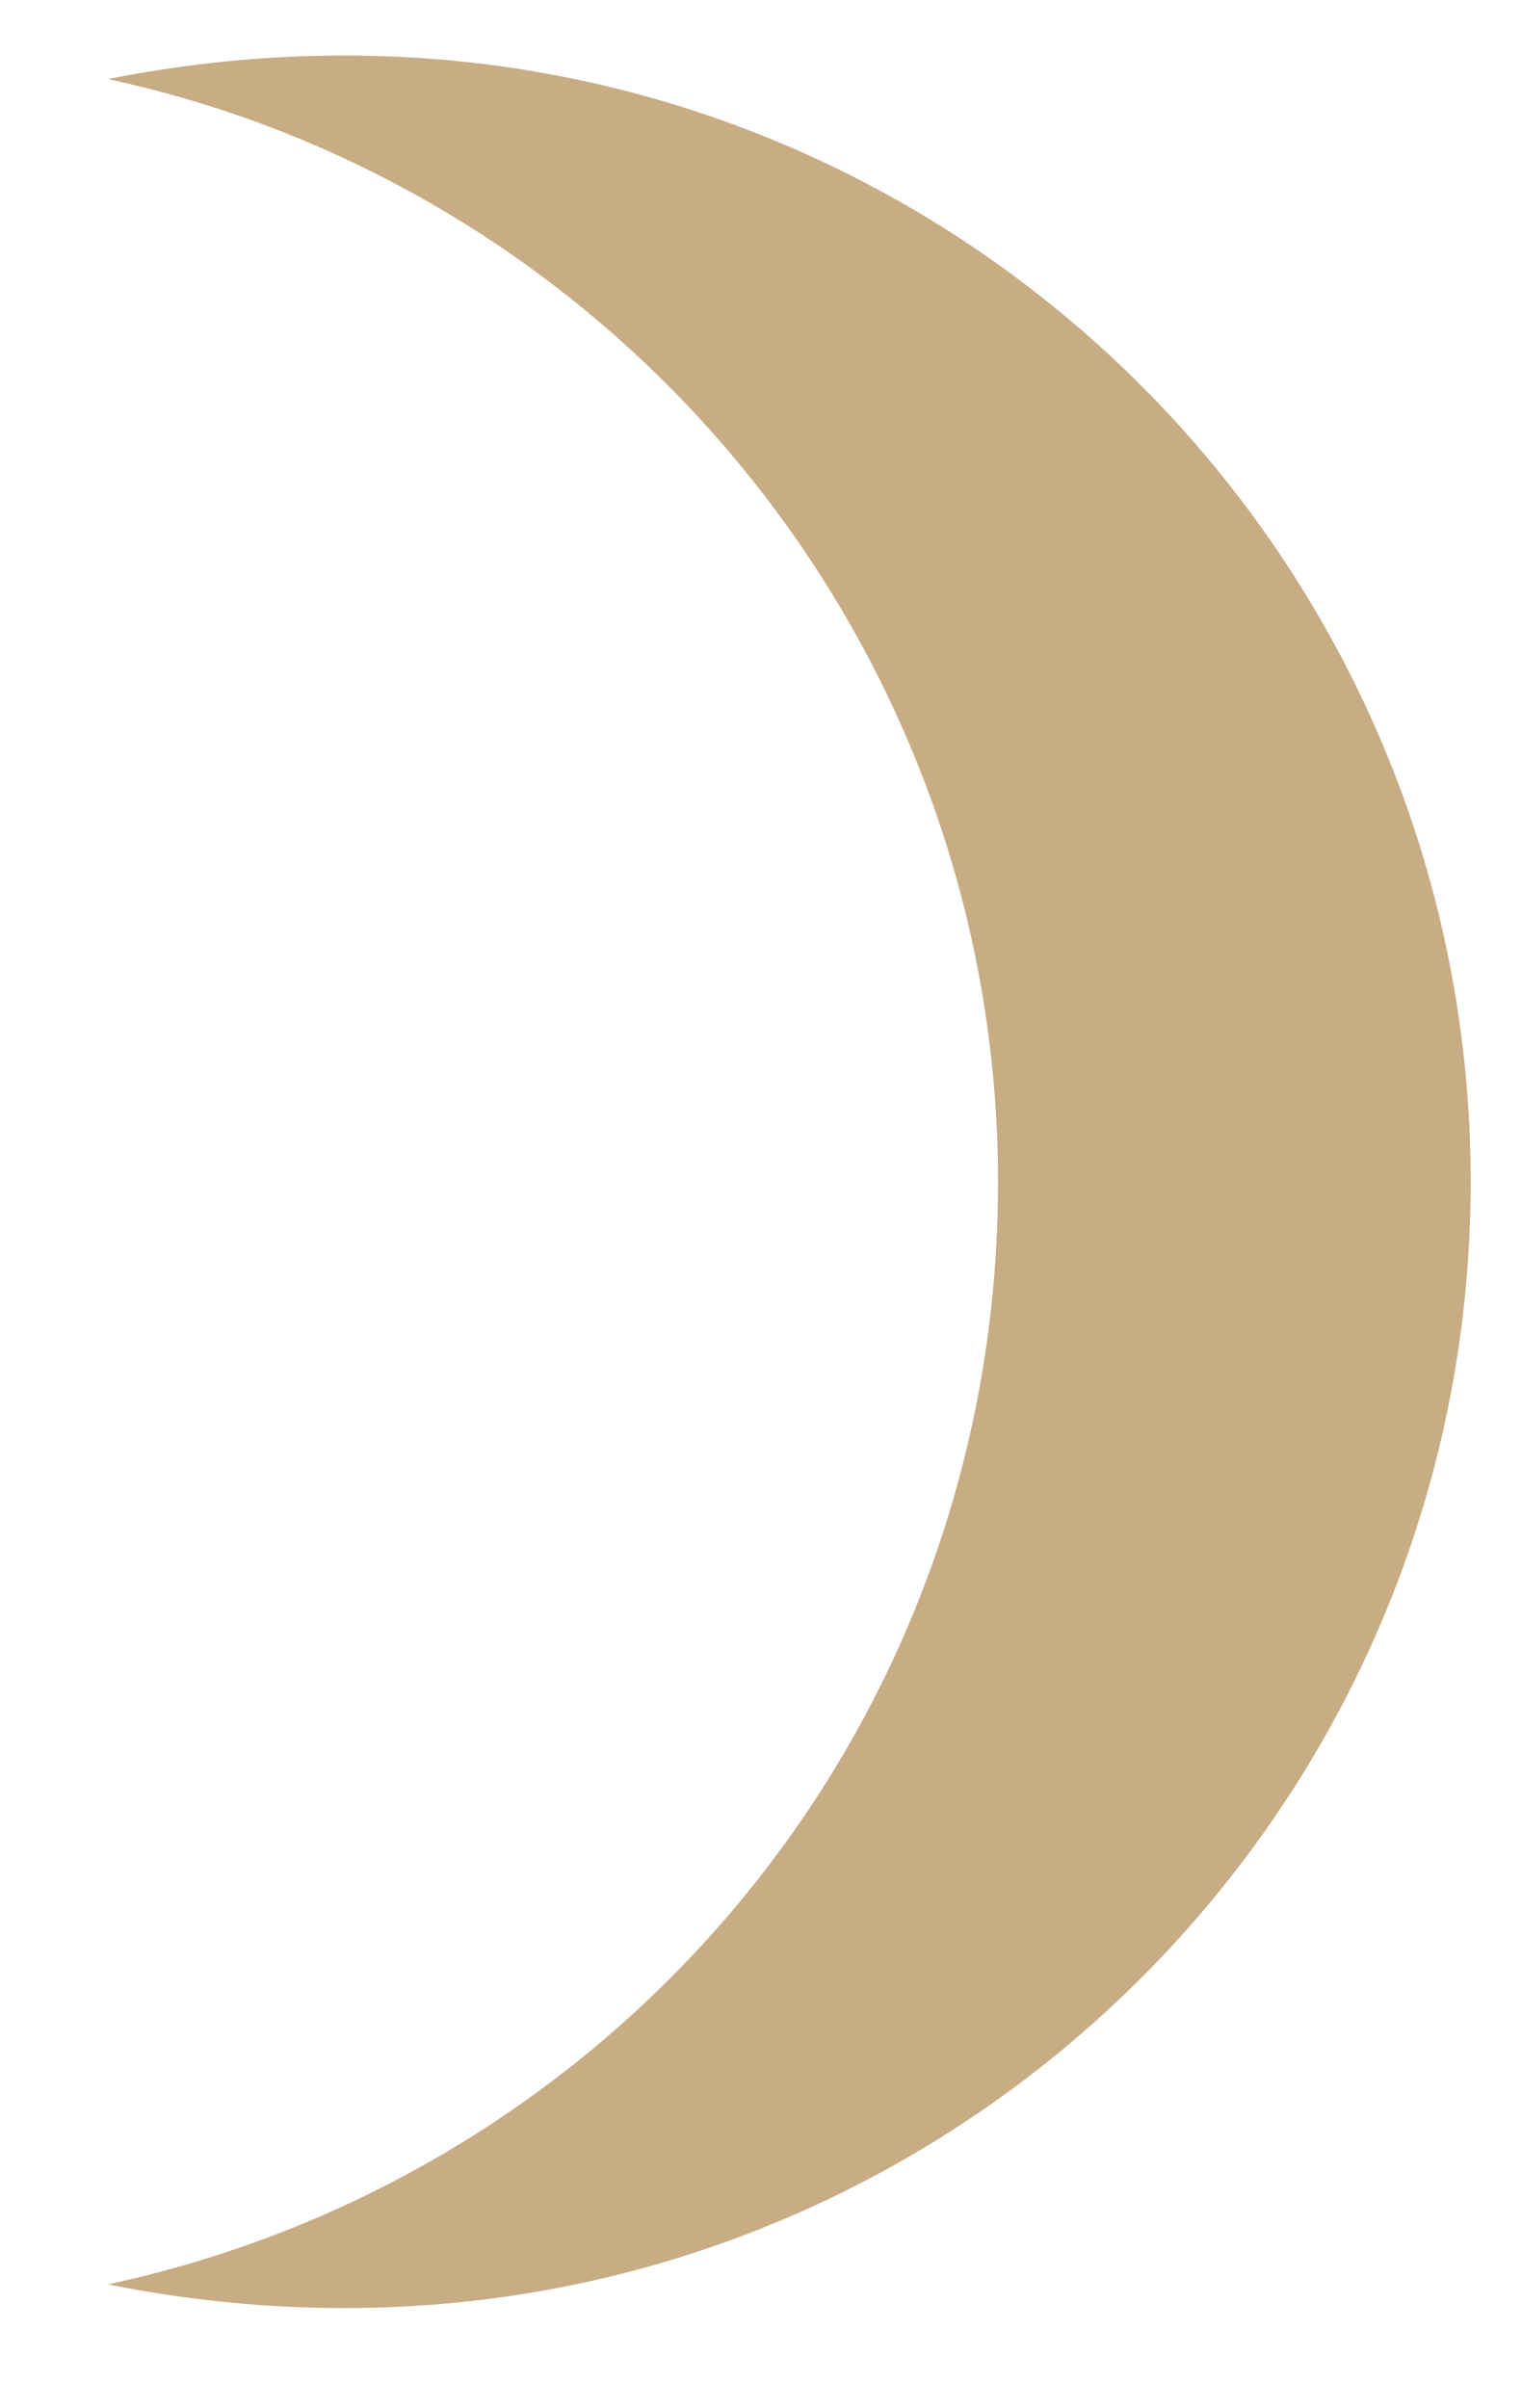 <?xml version="1.0" encoding="UTF-8"?> <svg xmlns="http://www.w3.org/2000/svg" width="12" height="19" viewBox="0 0 12 19" fill="none"> <path d="M0.852 0.624C1.474 0.5 2.095 0.438 2.717 0.438C7.626 0.438 11.603 4.415 11.603 9.324C11.603 14.233 7.626 18.21 2.717 18.21C2.095 18.21 1.474 18.148 0.852 18.023C4.891 17.153 7.874 13.611 7.874 9.324C7.874 5.098 4.891 1.494 0.852 0.624Z" fill="#C7AC84"></path> </svg> 